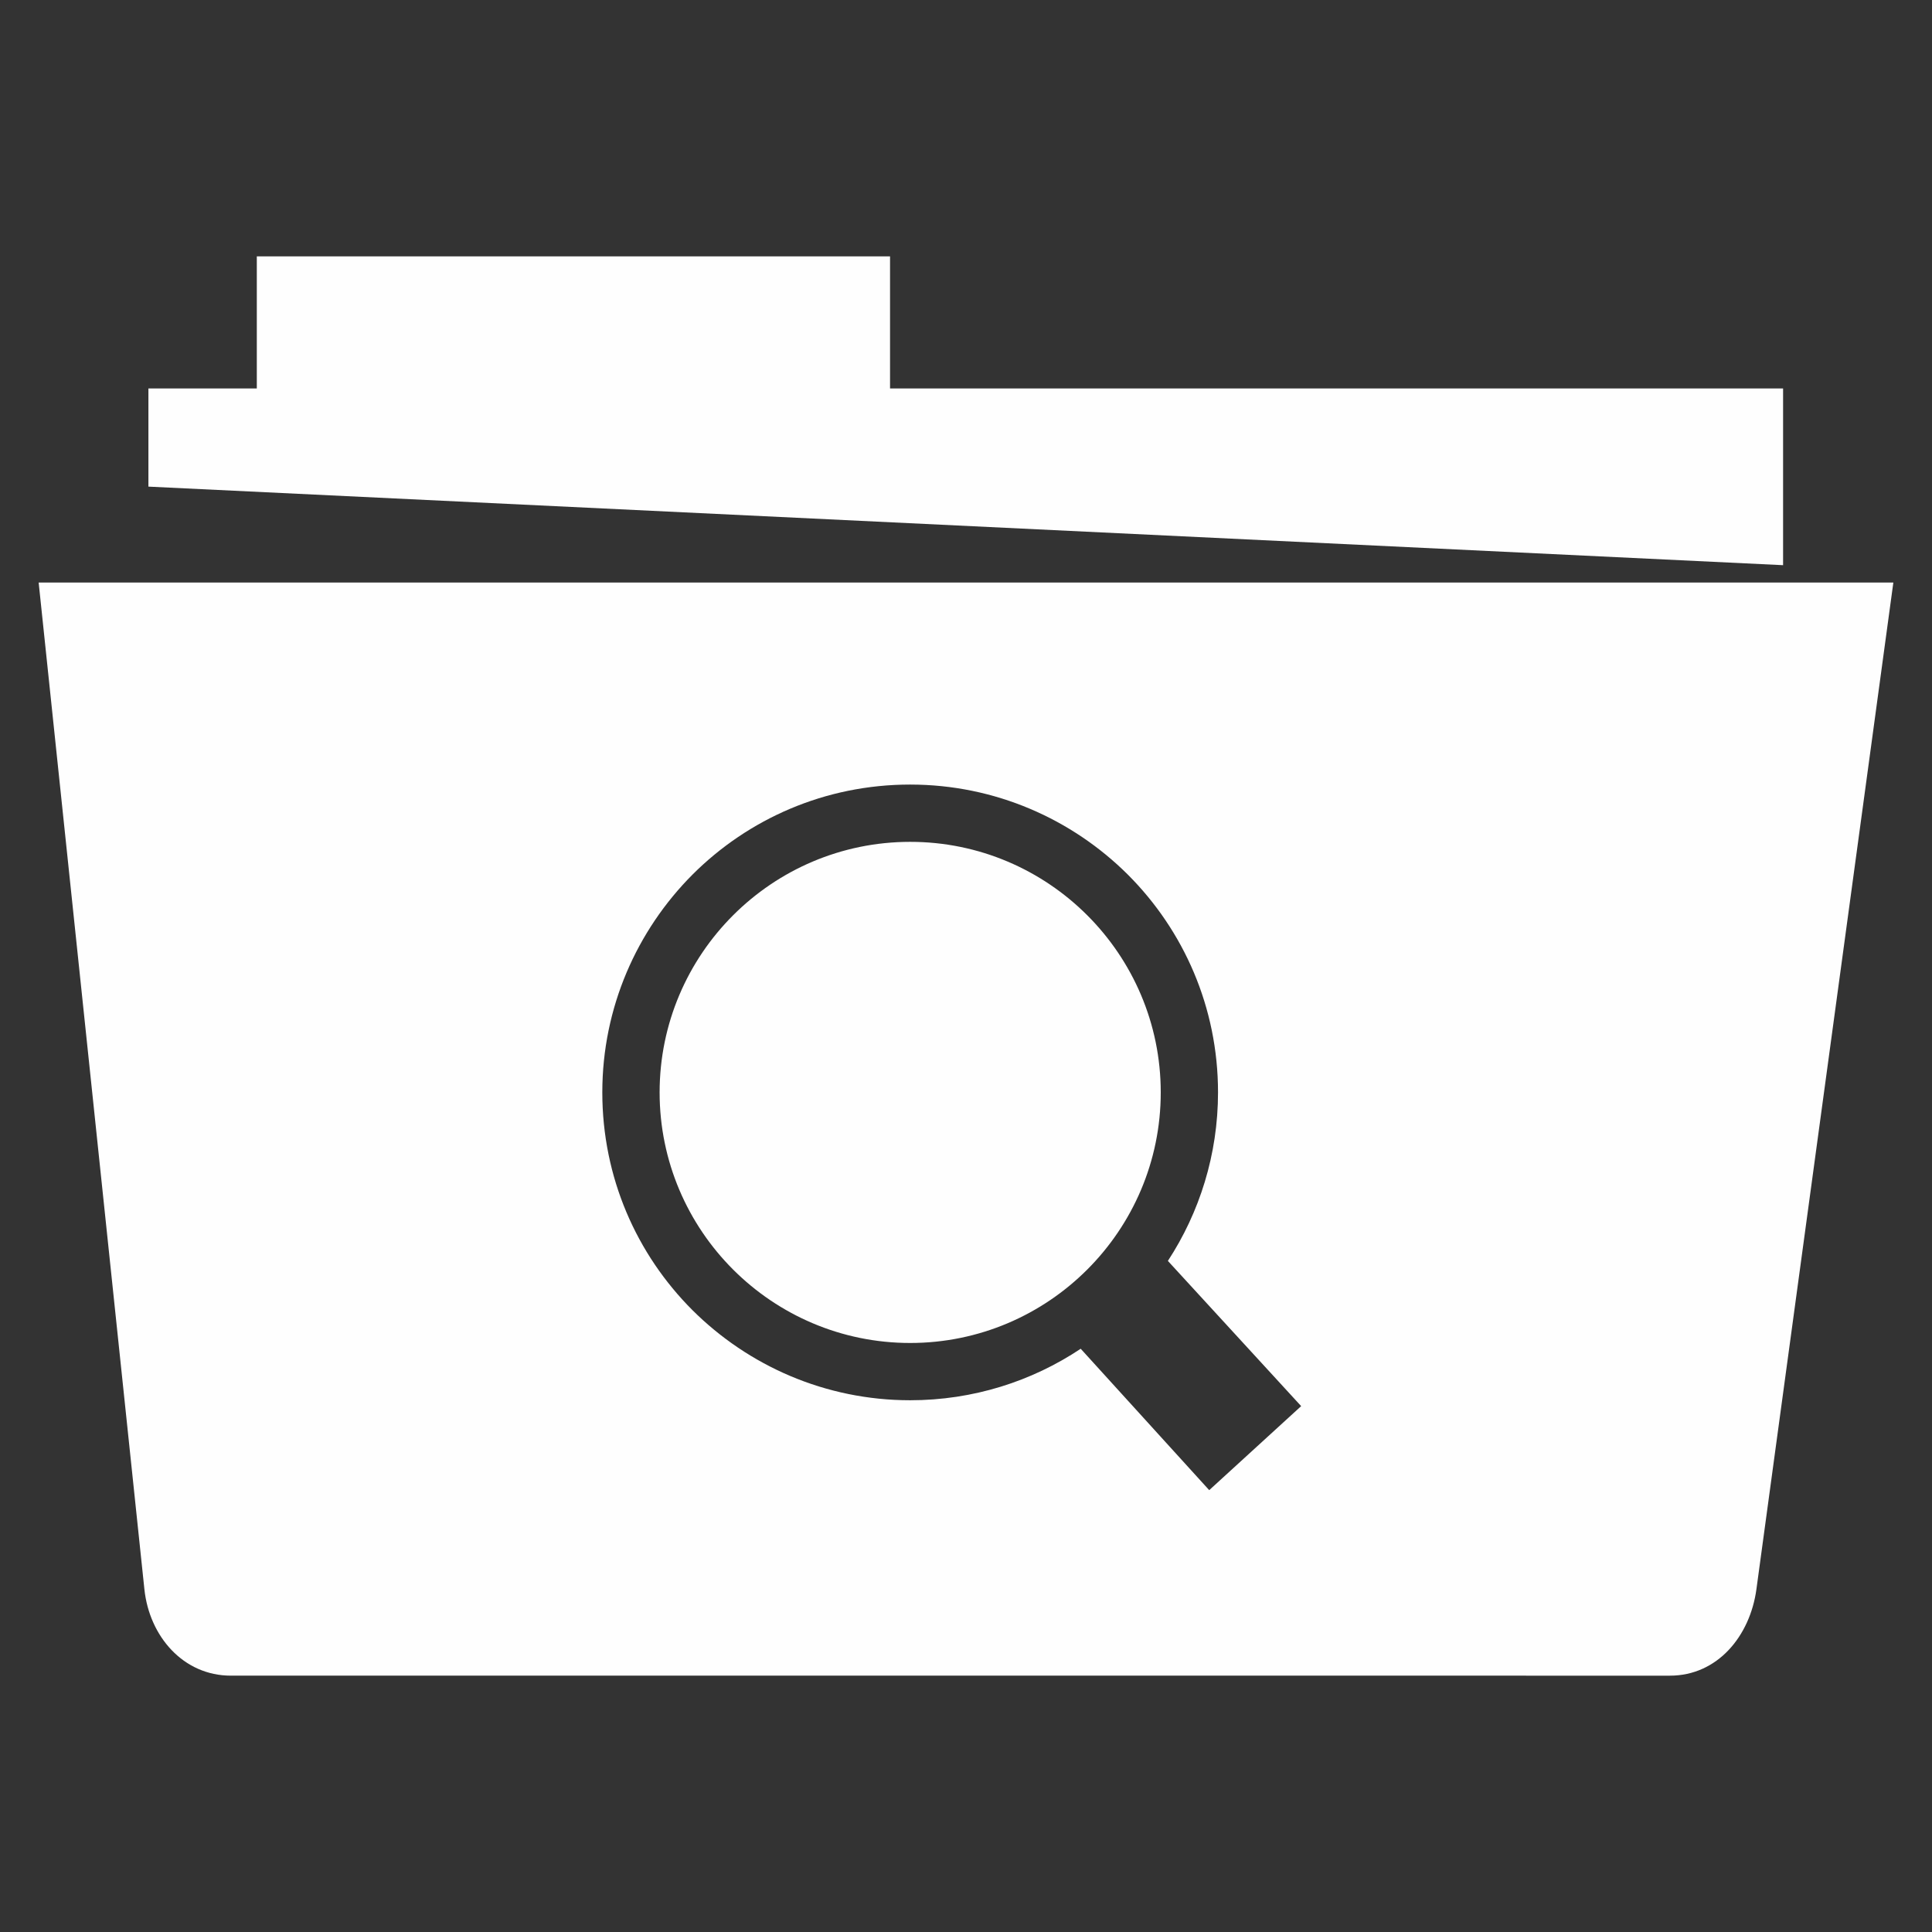 <svg xmlns="http://www.w3.org/2000/svg" xmlns:xlink="http://www.w3.org/1999/xlink" xmlns:xodm="http://www.corel.com/coreldraw/odm/2003" xml:space="preserve" width="33.867mm" height="33.867mm" style="shape-rendering:geometricPrecision; text-rendering:geometricPrecision; image-rendering:optimizeQuality; fill-rule:evenodd; clip-rule:evenodd" viewBox="0 0 3386.7 3386.7"><rect x="0" y="0" width="3386.7" height="3386.7" fill="#333333" stroke="none"/> <defs>  <style type="text/css">       .fil0 {fill:#FEFEFE}     </style> </defs> <g id="Camada_x0020_1">    <g id="folder-search-icon.svg">   <g>    <path class="fil0" d="M260.17 680.96l190 0 0 -231.61 1110.03 0 0 231.62 1565.46 -0.01 0 309.77 -2865.49 -137.71 0 -172.06 0 0zm1335.32 694.35c148.85,0 283.9,60.56 381.66,157.96 97.76,97.79 157.98,232.41 157.98,381.66 0,108.88 -32.46,210.63 -87.89,295.38l233.63 254.56 -161.18 147.29 -225.27 -247.86c-85.51,57.02 -188.49,90.28 -298.93,90.28 -148.85,0 -283.87,-60.56 -381.69,-157.98 -97.79,-97.79 -157.98,-232.41 -157.98,-381.69 0,-148.85 60.59,-283.87 157.98,-381.66 97.8,-97.78 232.42,-157.94 381.69,-157.94l0 0zm310.47 229.18c-79.43,-79.43 -189.28,-128.77 -310.46,-128.77 -121.15,0 -231.03,49.32 -310.46,128.77 -79.43,79.43 -128.77,189.34 -128.77,310.46 0,121.15 49.34,231.03 128.77,310.46 79.43,79.45 189.34,128.77 310.46,128.77 121.18,0 231.03,-49.32 310.46,-128.77 79.43,-79.43 128.77,-189.31 128.77,-310.46 0,-121.15 -49.35,-231.03 -128.77,-310.46l0 0 0 0zm-1838.2 -583.3l3251.18 0 -240.03 1764.72c-11.22,82.34 -68.42,151.45 -151.53,151.45l-2522.67 -0.01c-83.21,0 -142.9,-68.63 -151.61,-151.58l-185.34 -1764.58 0 0z"></path>   </g>  </g> </g></svg>